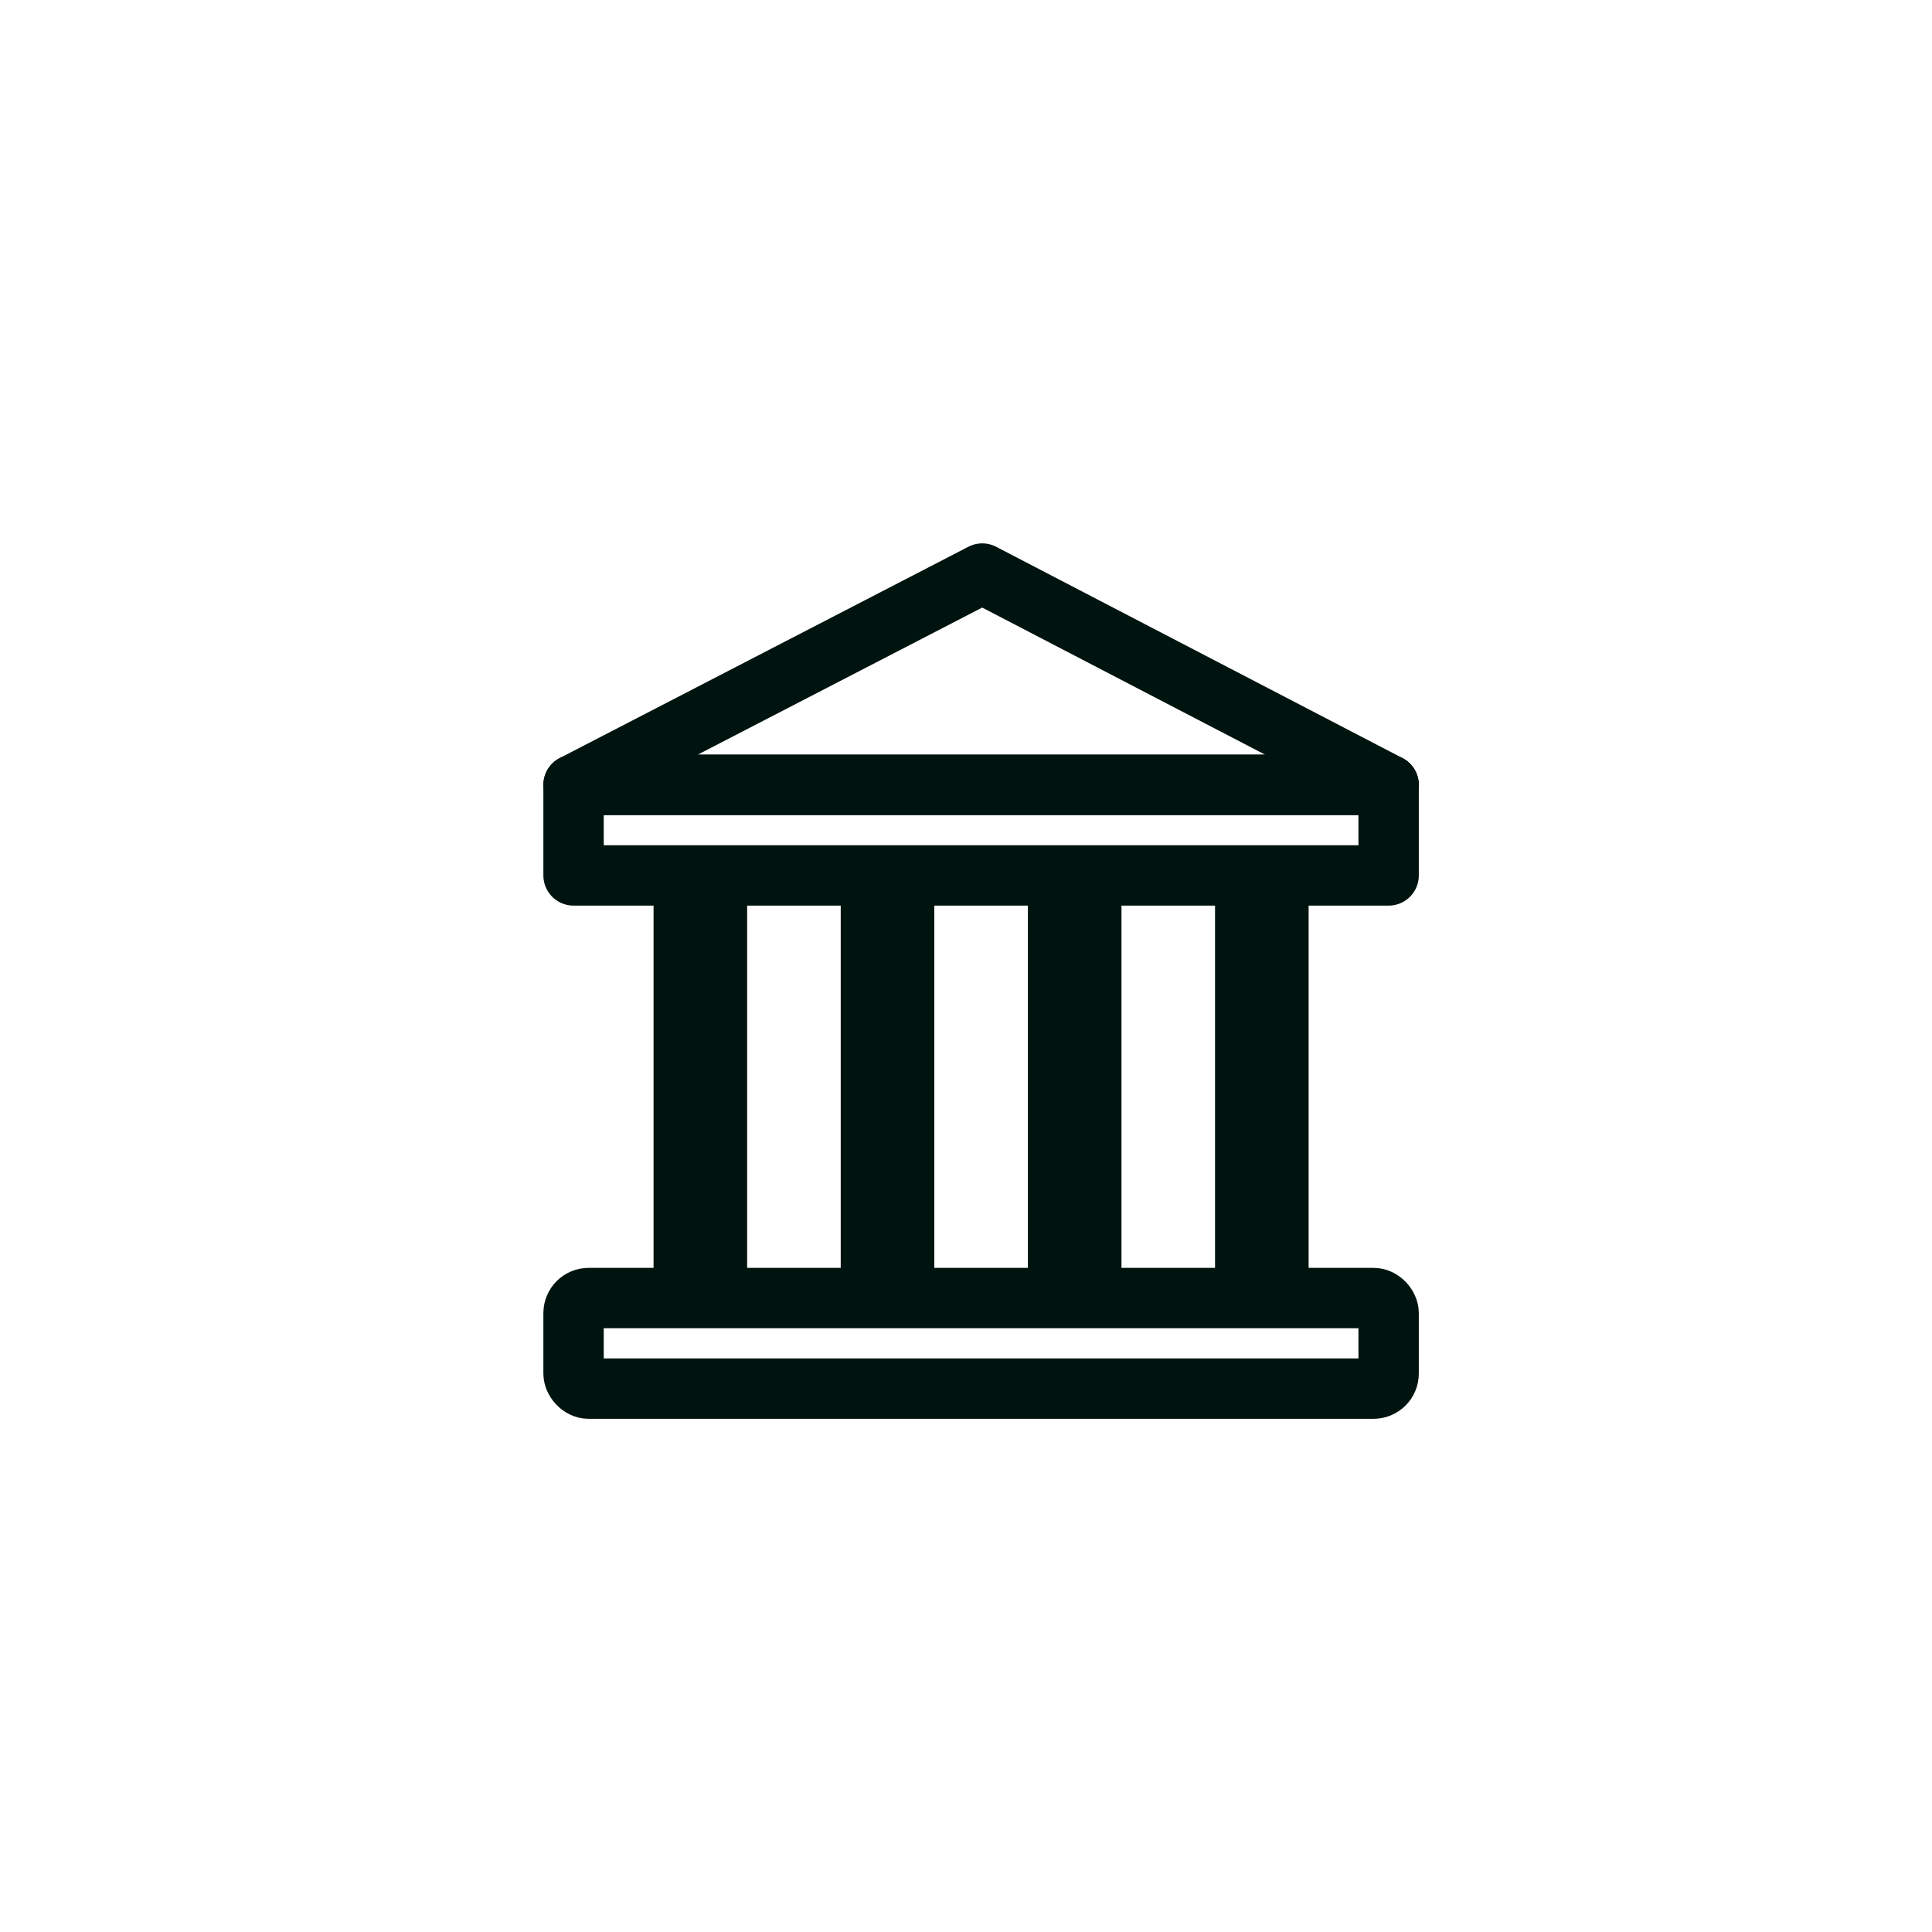 <svg width="64" height="64" viewBox="0 0 64 64" fill="none" xmlns="http://www.w3.org/2000/svg">
<rect x="19" y="43" width="27" height="3" rx="0.5" stroke="#00140F" stroke-width="2" stroke-linecap="round" stroke-linejoin="round"/>
<rect x="19" y="26" width="27" height="3" stroke="#00140F" stroke-width="2" stroke-linecap="round" stroke-linejoin="round"/>
<rect x="21.65" y="28.913" width="3.1" height="14.349" fill="#00140F"/>
<rect x="27.85" y="28.913" width="3.1" height="14.349" fill="#00140F"/>
<rect x="34.05" y="28.913" width="3.1" height="14.349" fill="#00140F"/>
<rect x="40.25" y="28.913" width="3.1" height="14.349" fill="#00140F"/>
<path d="M32.538 19L46 26H19L32.538 19Z" stroke="#00140F" stroke-width="2" stroke-linecap="round" stroke-linejoin="round"/>
</svg>
